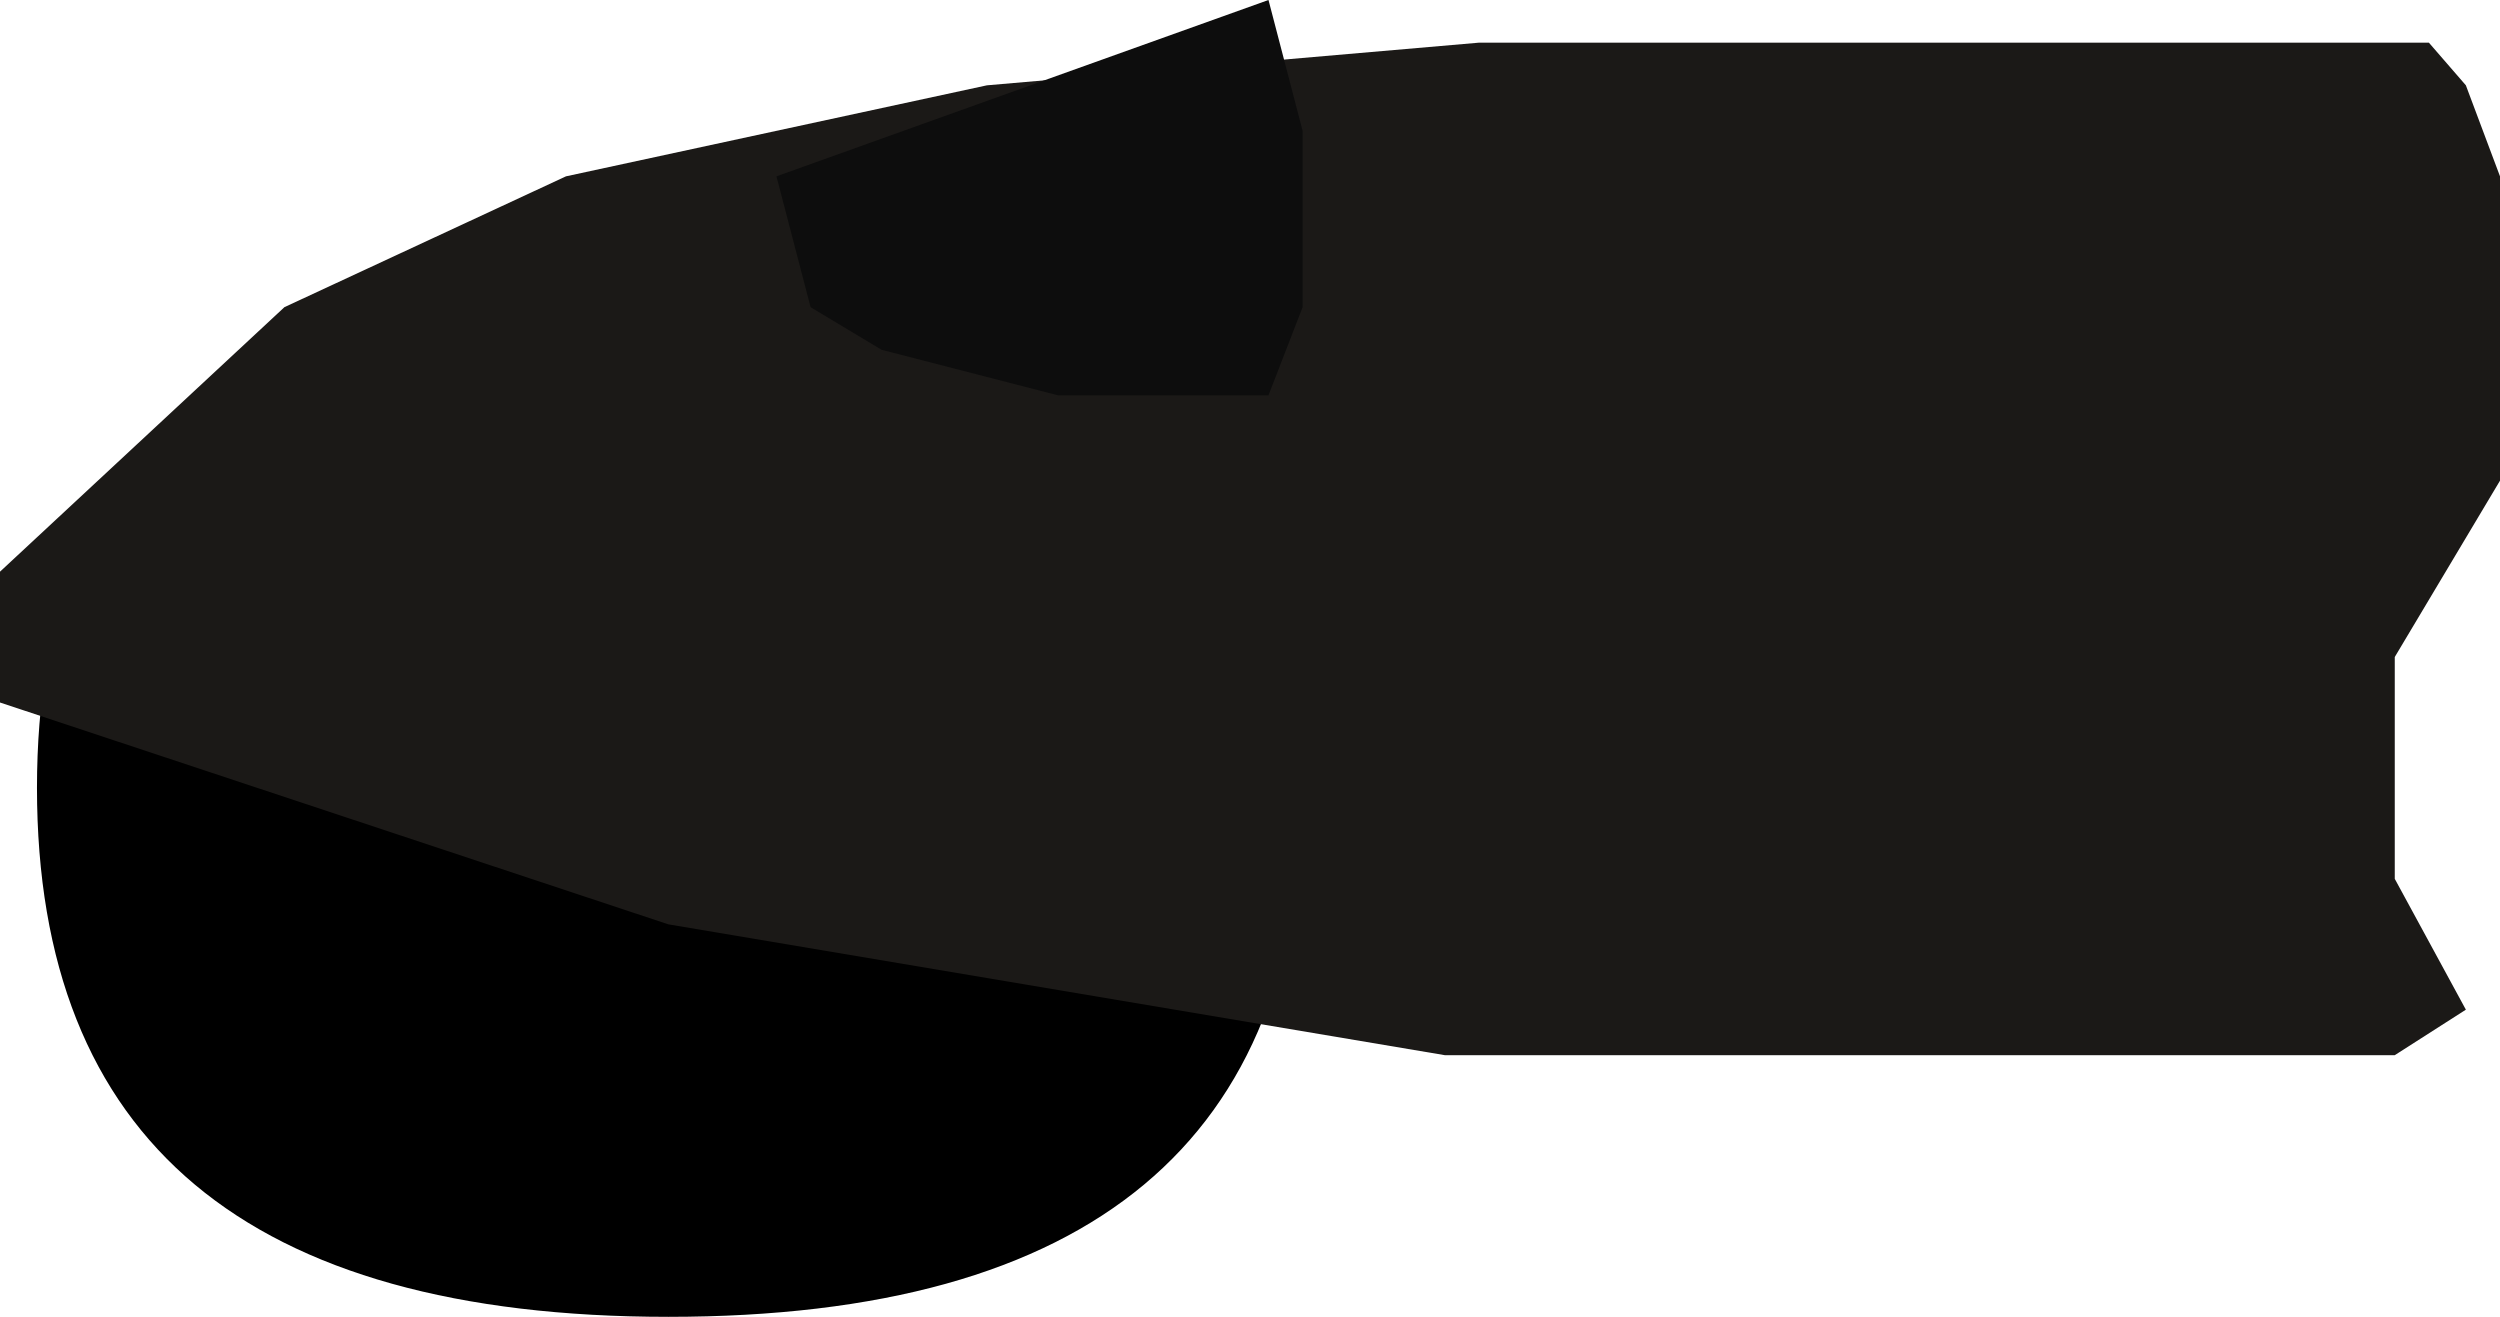 <?xml version="1.0" encoding="UTF-8" standalone="no"?>
<svg xmlns:xlink="http://www.w3.org/1999/xlink" height="23.15px" width="43.95px" xmlns="http://www.w3.org/2000/svg">
  <g transform="matrix(1.0, 0.0, 0.0, 1.0, 22.0, 11.55)">
    <path d="M-10.25 -6.95 Q0.9 -6.95 0.9 2.3 0.9 11.6 -10.25 11.6 -21.35 11.6 -21.35 2.3 -21.35 -6.95 -10.25 -6.95" fill="#000000" fill-rule="evenodd" stroke="none"/>
    <path d="M21.95 -8.45 L21.95 -3.1 20.1 0.0 20.1 3.9 21.35 6.2 20.1 7.0 3.4 7.0 -10.25 4.7 -22.0 0.8 -22.0 -1.5 -17.0 -6.15 -12.05 -8.45 -4.65 -10.05 4.0 -10.8 20.7 -10.8 21.35 -10.05 21.95 -8.45" fill="#1b1917" fill-rule="evenodd" stroke="none"/>
    <path d="M0.9 -9.25 L0.9 -6.15 0.3 -4.6 -3.4 -4.6 -6.5 -5.4 -7.75 -6.15 -8.35 -8.45 0.3 -11.55 0.9 -9.25" fill="#0d0d0d" fill-rule="evenodd" stroke="none"/>
  </g>
</svg>
